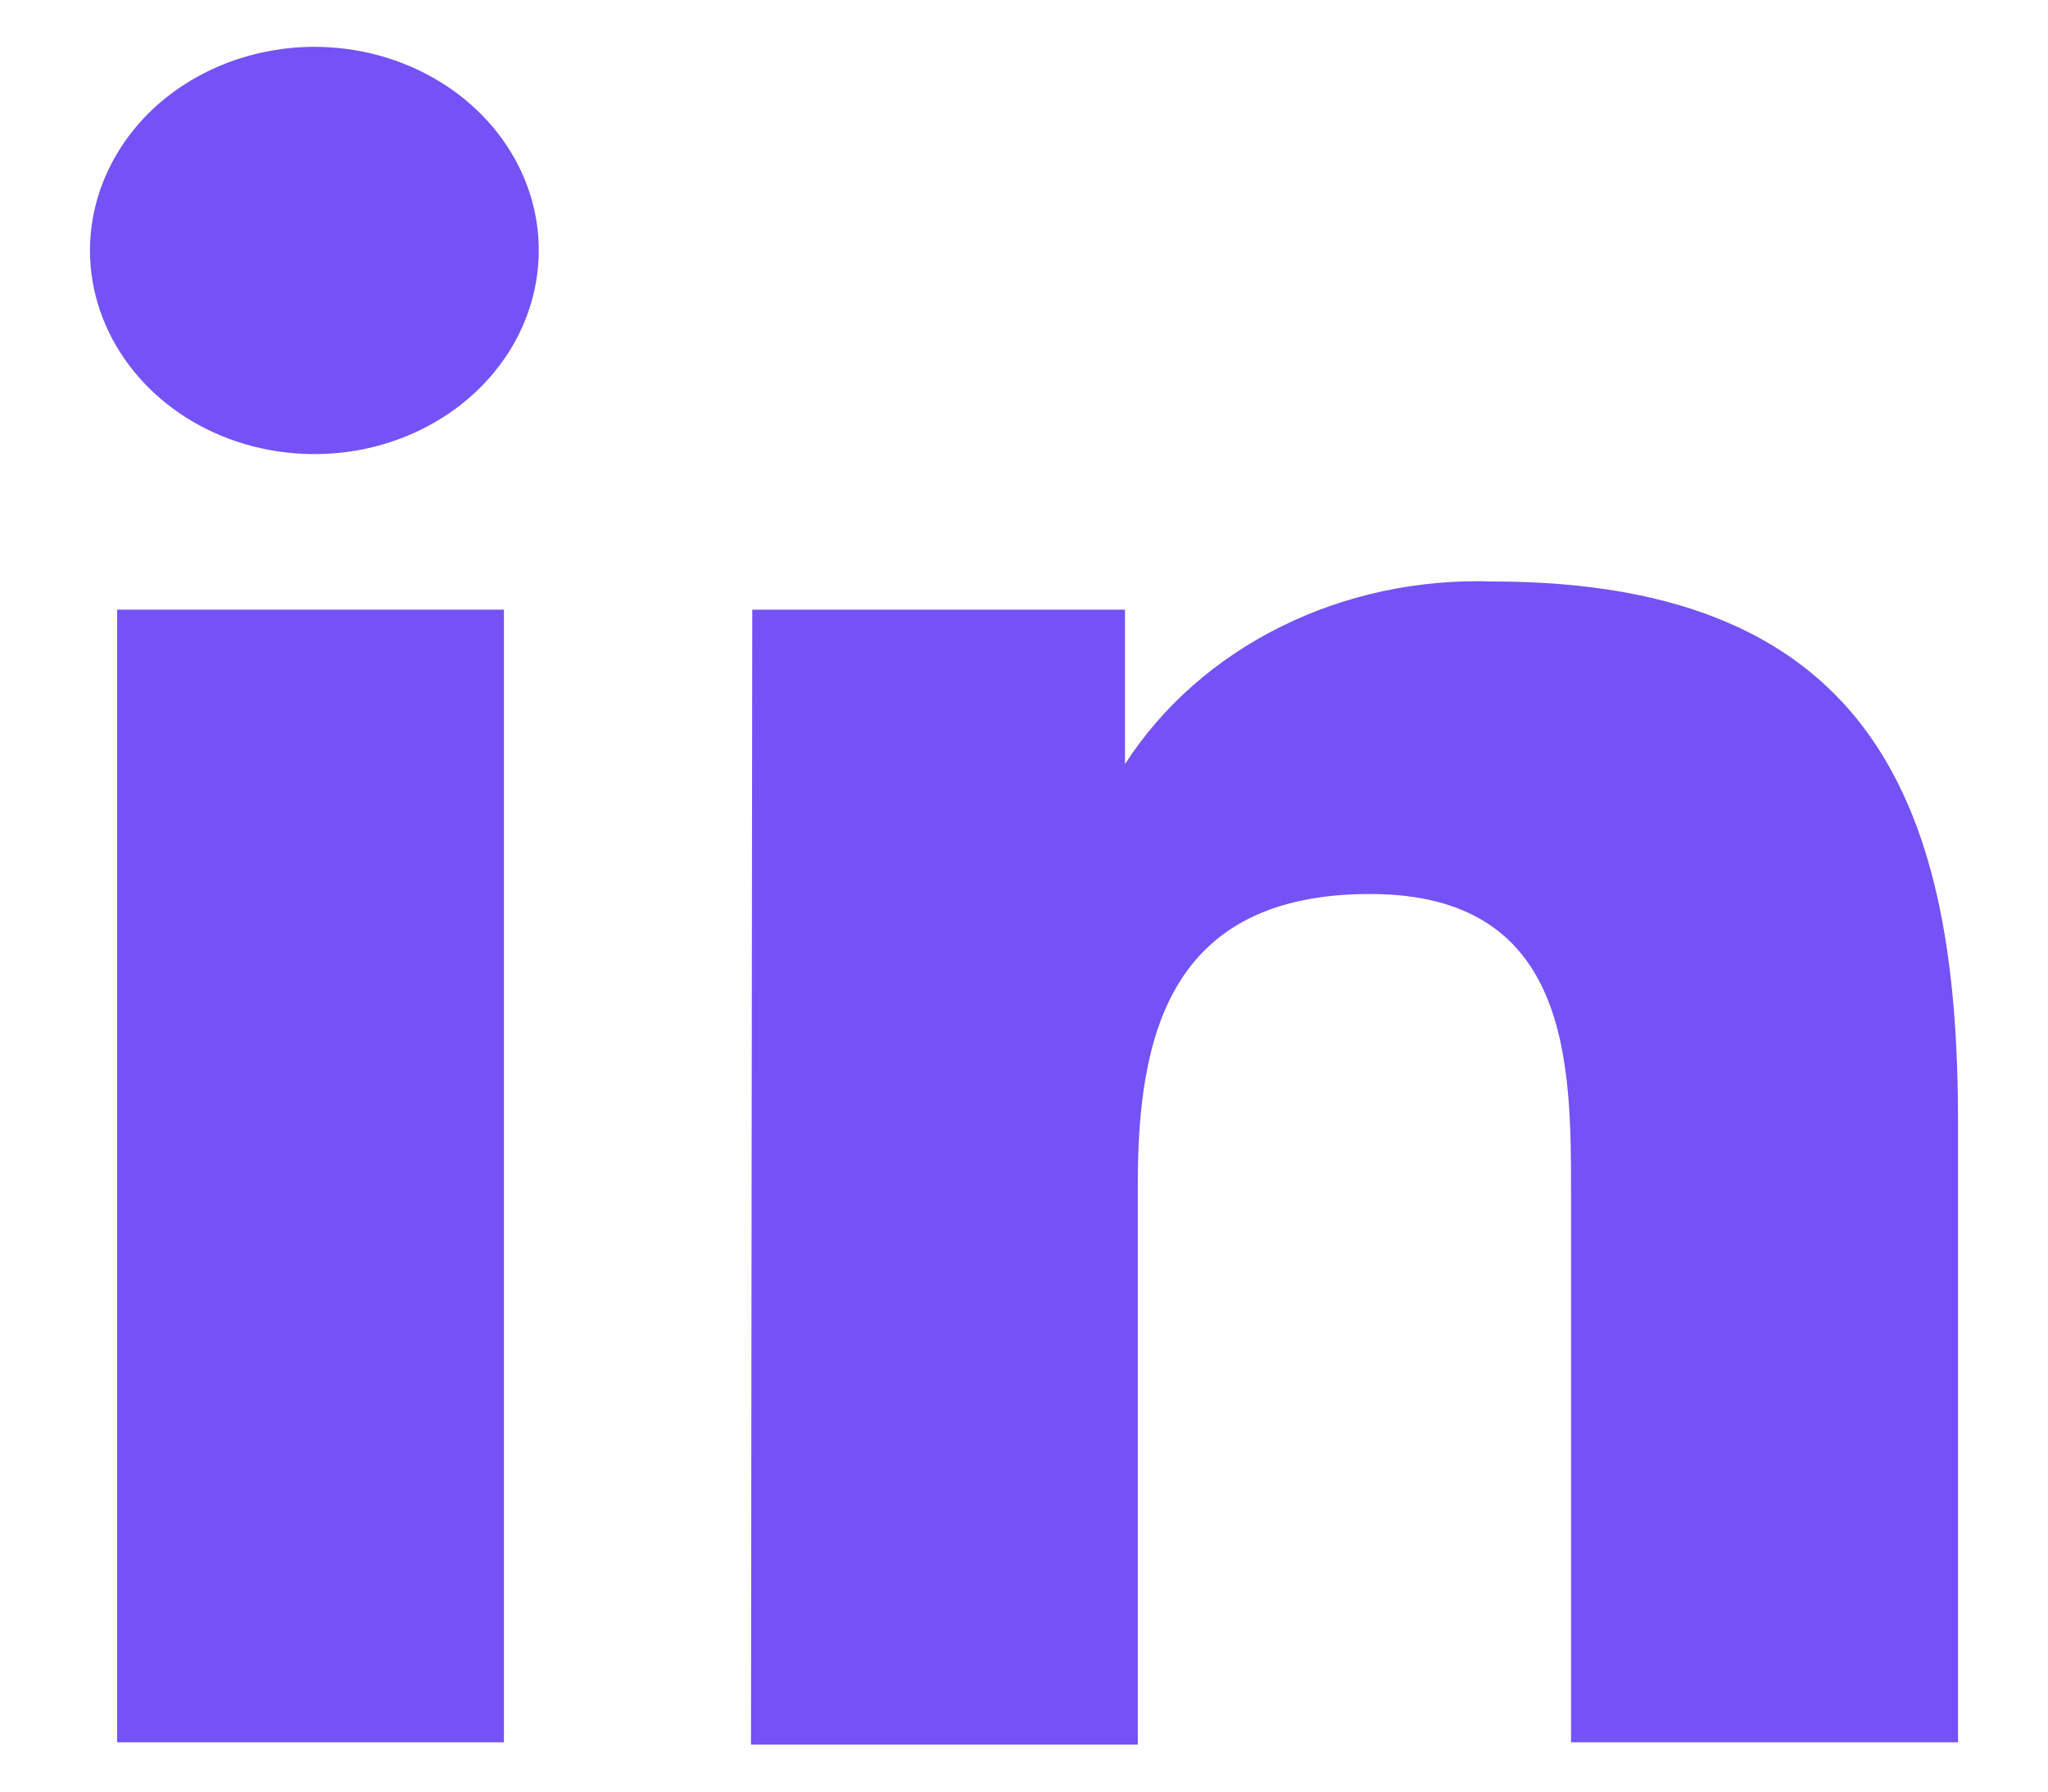 <svg width="16" height="14" viewBox="0 0 16 14" fill="none" xmlns="http://www.w3.org/2000/svg">
<path d="M3.937 4.764H0.915V13.615H3.937V4.764Z" fill="#7452F6"/>
<path d="M3.429 0.634C3.141 0.459 2.802 0.366 2.456 0.366C2.225 0.366 1.996 0.408 1.783 0.488C1.57 0.569 1.376 0.687 1.213 0.835C1.05 0.984 0.921 1.161 0.834 1.355C0.746 1.549 0.702 1.757 0.703 1.966C0.705 2.281 0.81 2.587 1.004 2.848C1.197 3.108 1.472 3.311 1.792 3.43C2.113 3.549 2.465 3.579 2.804 3.517C3.144 3.454 3.455 3.302 3.699 3.079C3.943 2.856 4.109 2.573 4.176 2.264C4.243 1.956 4.208 1.636 4.075 1.346C3.942 1.056 3.717 0.808 3.429 0.634Z" fill="#7452F6"/>
<path d="M8.789 4.764H5.877L5.867 13.633H8.889V9.253C8.889 8.101 9.131 6.986 10.703 6.986C12.274 6.986 12.274 8.312 12.274 9.336V13.615H15.297V8.76C15.297 6.373 14.682 4.544 11.66 4.544C11.084 4.524 10.512 4.646 10.007 4.897C9.501 5.148 9.08 5.519 8.789 5.971V4.764Z" fill="#7452F6"/>
</svg>
